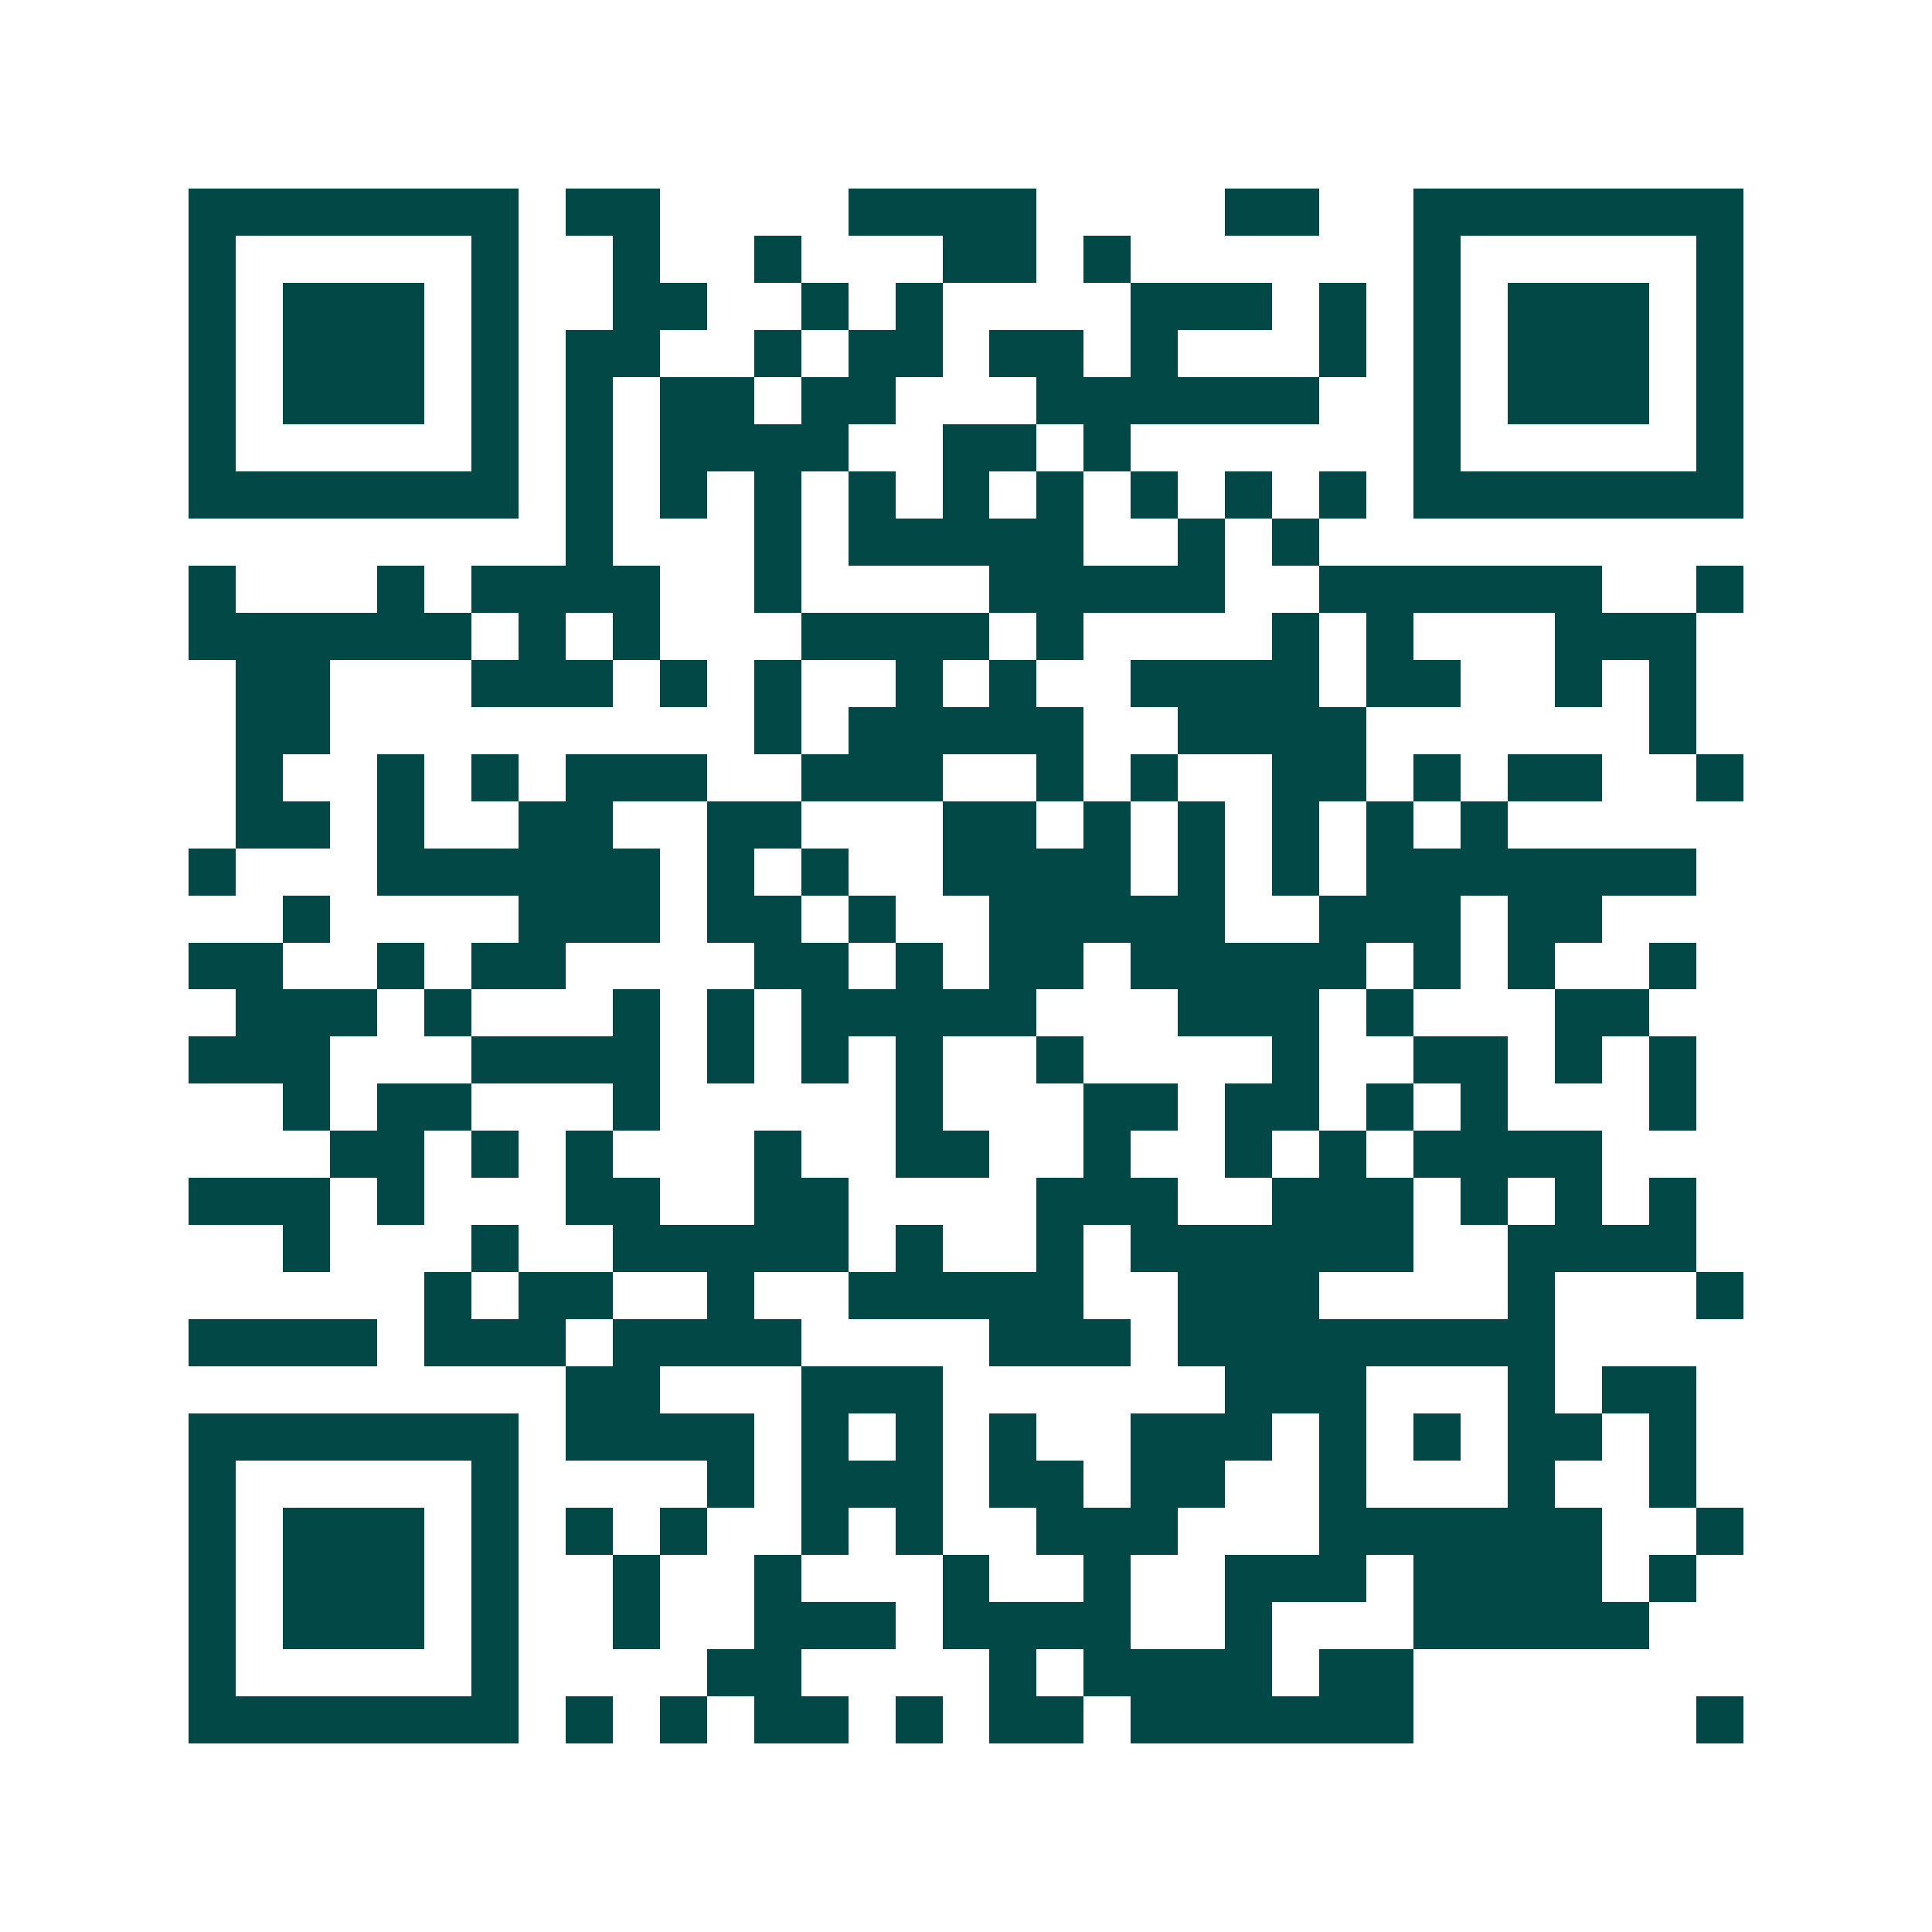 <svg xmlns="http://www.w3.org/2000/svg" width="200" height="200" viewBox="0 0 41 41" shape-rendering="crispEdges"><path fill="#ffffff" d="M0 0h41v41H0z"/><path stroke="#014847" d="M4 4.5h7m1 0h2m4 0h4m4 0h2m2 0h7M4 5.5h1m5 0h1m2 0h1m2 0h1m3 0h2m1 0h1m6 0h1m5 0h1M4 6.5h1m1 0h3m1 0h1m2 0h2m2 0h1m1 0h1m4 0h3m1 0h1m1 0h1m1 0h3m1 0h1M4 7.5h1m1 0h3m1 0h1m1 0h2m2 0h1m1 0h2m1 0h2m1 0h1m3 0h1m1 0h1m1 0h3m1 0h1M4 8.5h1m1 0h3m1 0h1m1 0h1m1 0h2m1 0h2m3 0h6m2 0h1m1 0h3m1 0h1M4 9.5h1m5 0h1m1 0h1m1 0h4m2 0h2m1 0h1m6 0h1m5 0h1M4 10.5h7m1 0h1m1 0h1m1 0h1m1 0h1m1 0h1m1 0h1m1 0h1m1 0h1m1 0h1m1 0h7M12 11.5h1m3 0h1m1 0h5m2 0h1m1 0h1M4 12.5h1m3 0h1m1 0h4m2 0h1m4 0h5m2 0h6m2 0h1M4 13.5h6m1 0h1m1 0h1m3 0h4m1 0h1m4 0h1m1 0h1m3 0h3M5 14.5h2m3 0h3m1 0h1m1 0h1m2 0h1m1 0h1m2 0h4m1 0h2m2 0h1m1 0h1M5 15.5h2m9 0h1m1 0h5m2 0h4m6 0h1M5 16.5h1m2 0h1m1 0h1m1 0h3m2 0h3m2 0h1m1 0h1m2 0h2m1 0h1m1 0h2m2 0h1M5 17.5h2m1 0h1m2 0h2m2 0h2m3 0h2m1 0h1m1 0h1m1 0h1m1 0h1m1 0h1M4 18.5h1m3 0h6m1 0h1m1 0h1m2 0h4m1 0h1m1 0h1m1 0h7M6 19.5h1m4 0h3m1 0h2m1 0h1m2 0h5m2 0h3m1 0h2M4 20.5h2m2 0h1m1 0h2m4 0h2m1 0h1m1 0h2m1 0h5m1 0h1m1 0h1m2 0h1M5 21.5h3m1 0h1m3 0h1m1 0h1m1 0h5m3 0h3m1 0h1m3 0h2M4 22.5h3m3 0h4m1 0h1m1 0h1m1 0h1m2 0h1m4 0h1m2 0h2m1 0h1m1 0h1M6 23.5h1m1 0h2m3 0h1m5 0h1m3 0h2m1 0h2m1 0h1m1 0h1m3 0h1M7 24.5h2m1 0h1m1 0h1m3 0h1m2 0h2m2 0h1m2 0h1m1 0h1m1 0h4M4 25.5h3m1 0h1m3 0h2m2 0h2m4 0h3m2 0h3m1 0h1m1 0h1m1 0h1M6 26.5h1m3 0h1m2 0h5m1 0h1m2 0h1m1 0h6m2 0h4M9 27.5h1m1 0h2m2 0h1m2 0h5m2 0h3m4 0h1m3 0h1M4 28.5h4m1 0h3m1 0h4m4 0h3m1 0h8M12 29.5h2m3 0h3m6 0h3m3 0h1m1 0h2M4 30.5h7m1 0h4m1 0h1m1 0h1m1 0h1m2 0h3m1 0h1m1 0h1m1 0h2m1 0h1M4 31.5h1m5 0h1m4 0h1m1 0h3m1 0h2m1 0h2m2 0h1m3 0h1m2 0h1M4 32.5h1m1 0h3m1 0h1m1 0h1m1 0h1m2 0h1m1 0h1m2 0h3m3 0h6m2 0h1M4 33.5h1m1 0h3m1 0h1m2 0h1m2 0h1m3 0h1m2 0h1m2 0h3m1 0h4m1 0h1M4 34.5h1m1 0h3m1 0h1m2 0h1m2 0h3m1 0h4m2 0h1m3 0h5M4 35.5h1m5 0h1m4 0h2m4 0h1m1 0h4m1 0h2M4 36.5h7m1 0h1m1 0h1m1 0h2m1 0h1m1 0h2m1 0h6m6 0h1"/></svg>
